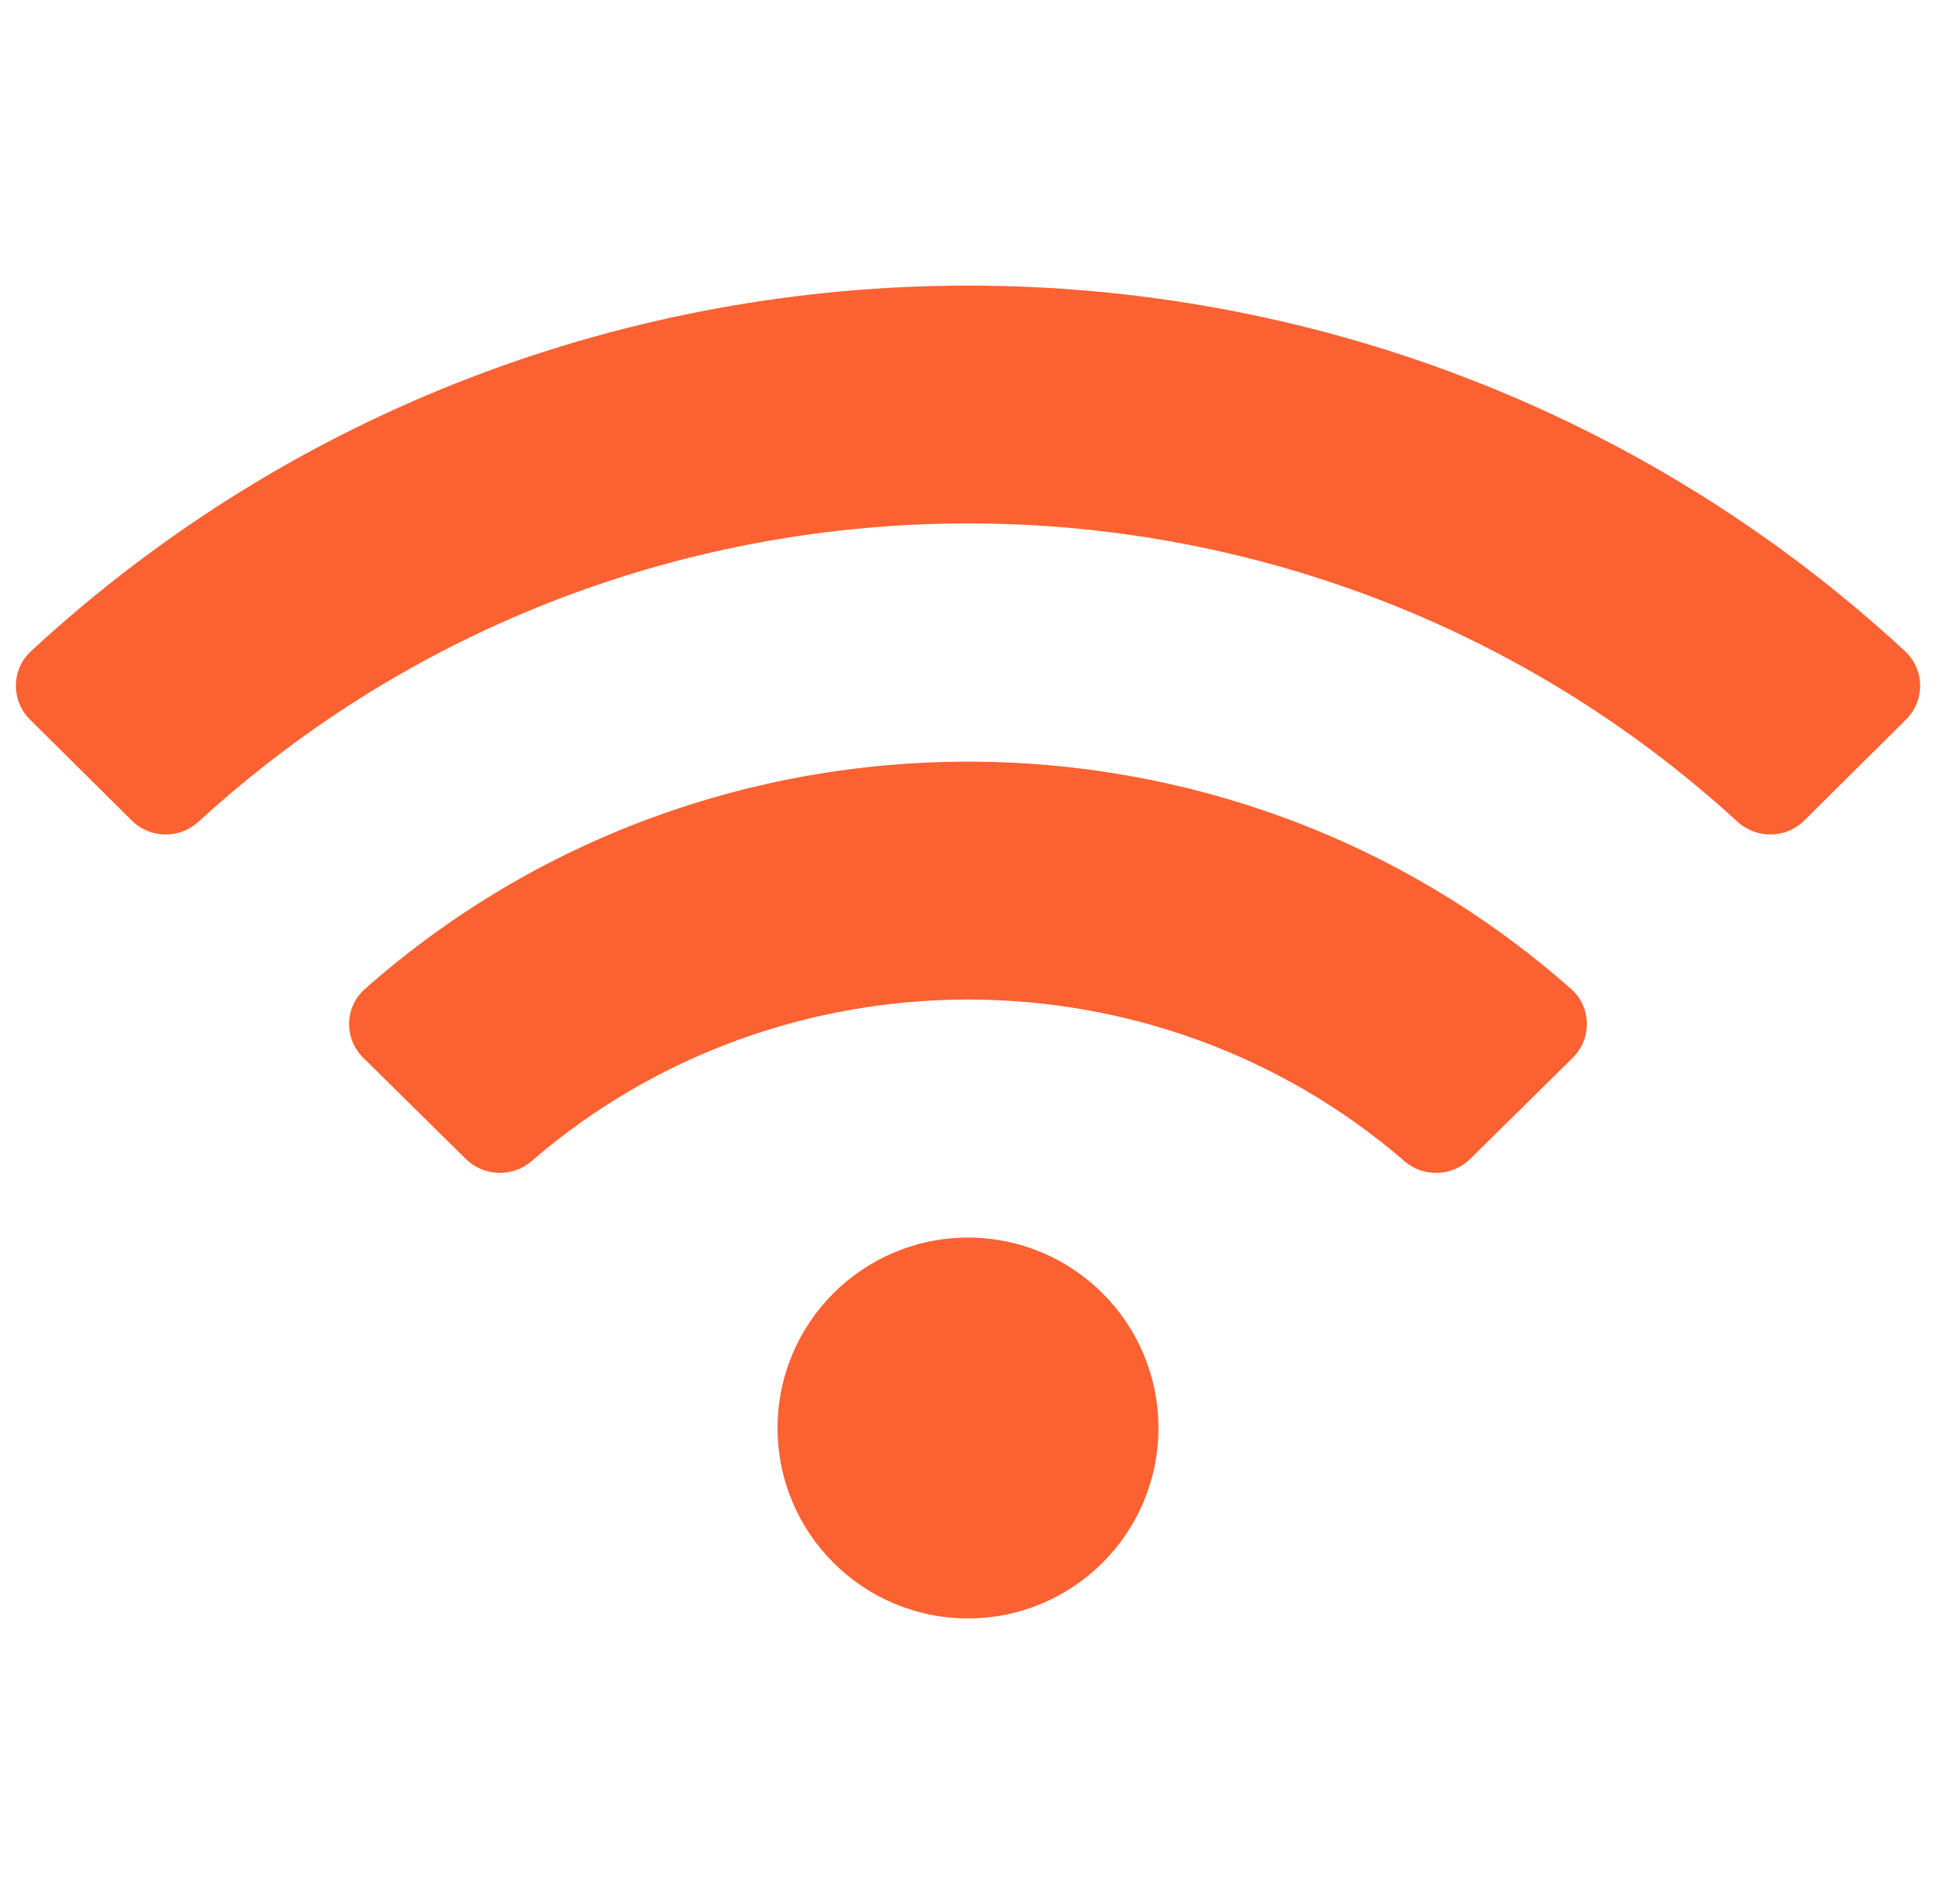 <svg xmlns="http://www.w3.org/2000/svg" width="61" height="60" viewBox="0 0 61 60" fill="none"><path d="M60.023 20.52C43.413 5.157 17.58 5.163 0.977 20.52C0.353 21.098 0.341 22.075 0.944 22.674L4.154 25.859C4.73 26.431 5.656 26.443 6.254 25.895C19.934 13.362 41.064 13.359 54.746 25.895C55.345 26.443 56.271 26.43 56.846 25.859L60.056 22.674C60.659 22.075 60.647 21.098 60.023 20.52ZM30.5 39C27.186 39 24.5 41.686 24.5 45C24.5 48.314 27.186 51 30.5 51C33.814 51 36.5 48.314 36.5 45C36.5 41.686 33.814 39 30.5 39ZM49.5 31.163C38.695 21.608 22.293 21.618 11.5 31.163C10.853 31.735 10.832 32.728 11.446 33.334L14.675 36.52C15.237 37.075 16.143 37.113 16.742 36.595C24.612 29.792 36.405 29.807 44.257 36.595C44.856 37.113 45.761 37.076 46.324 36.52L49.553 33.334C50.168 32.728 50.146 31.734 49.5 31.163Z" fill="#FC6132"></path></svg>